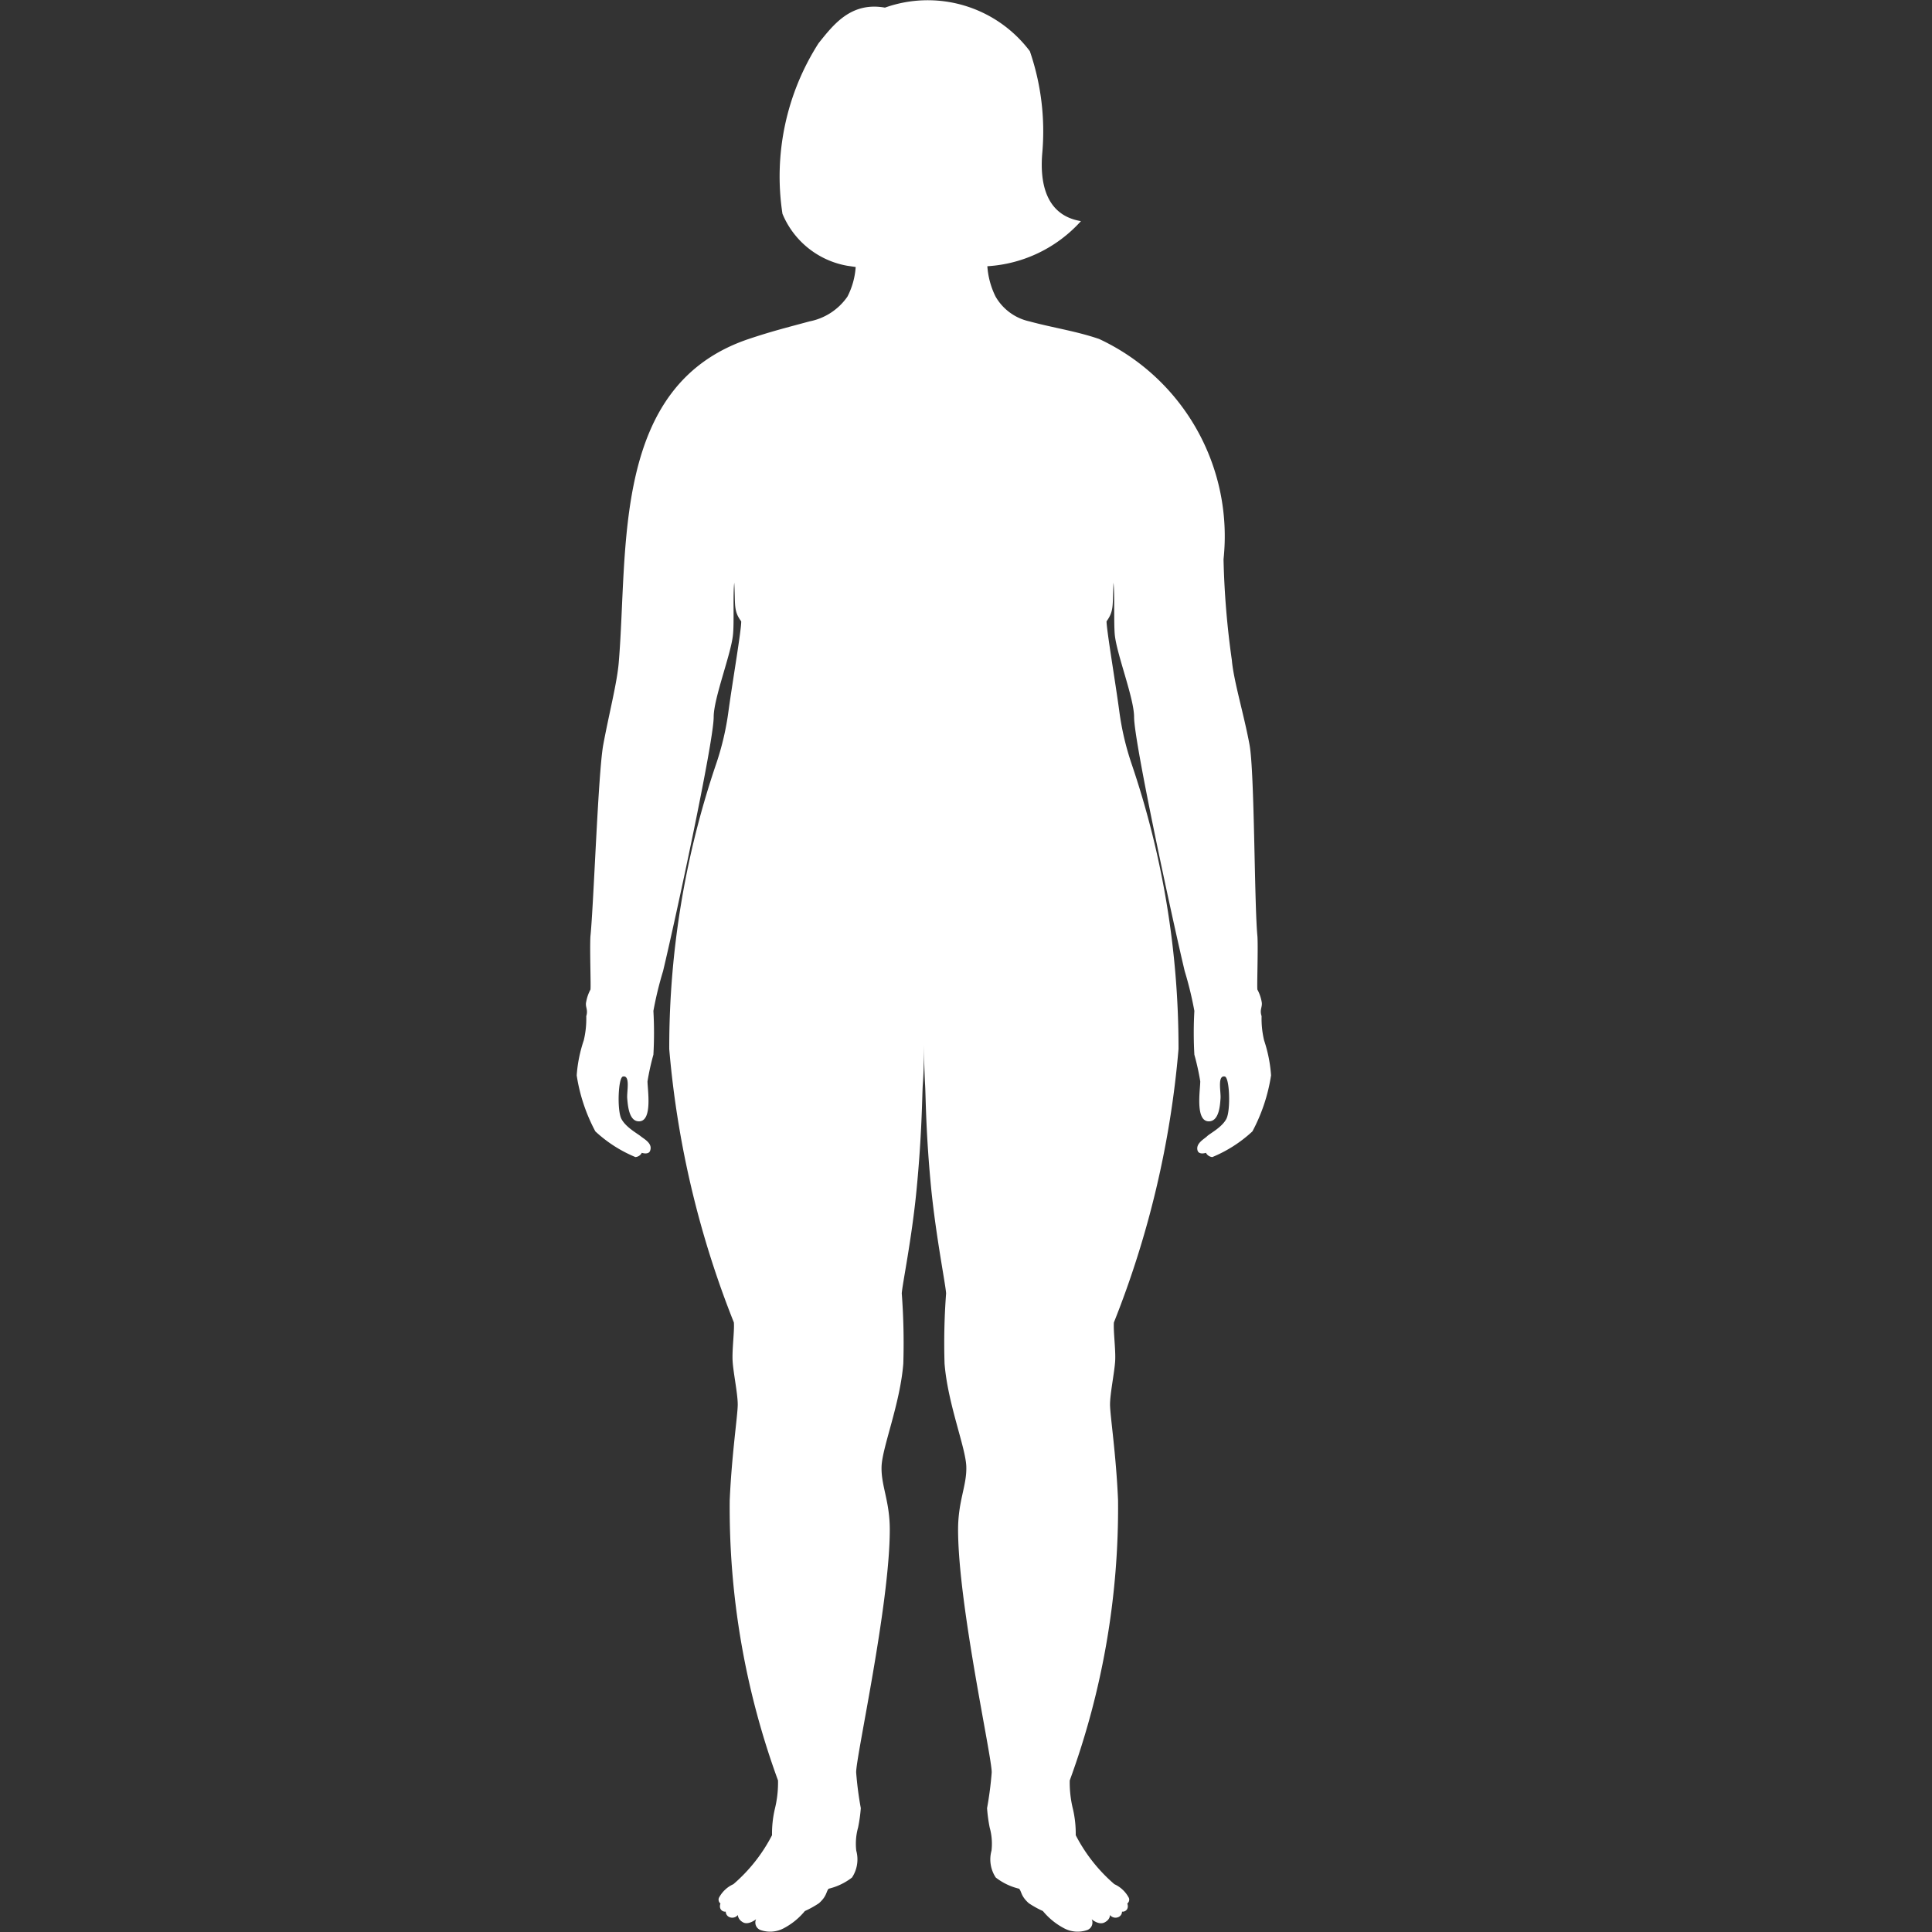 <svg xmlns="http://www.w3.org/2000/svg" xmlns:xlink="http://www.w3.org/1999/xlink" width="20" height="20" viewBox="0 0 20 20">
  <rect x="0" y="0" width="20" height="20" fill="#333333" stroke="none"/>
  <defs>
    <clipPath id="clip-path">
      <rect id="Retângulo_2499" data-name="Retângulo 2499" width="20" height="20" transform="translate(1420 1004)" fill="red" opacity="0.35"/>
    </clipPath>
  </defs>
  <g id="icon-imc-6" transform="translate(-1420 -1004)" clip-path="url(#clip-path)">
    <path id="Caminho_16922" data-name="Caminho 16922" d="M1452.344,275.086a.834.834,0,0,0,.085.314.536.536,0,0,0,.351.257c.242.066.482.1.721.182a2.253,2.253,0,0,1,1.288,2.281,8.761,8.761,0,0,0,.086,1.043c.018.213.125.562.183.876.053.286.049,1.657.082,1.985.008.141-.007.537,0,.551a.42.42,0,0,1,.043.122c.013.058-.024.08,0,.152a.957.957,0,0,0,.026.251,1.463,1.463,0,0,1,.072.362,1.812,1.812,0,0,1-.193.58,1.384,1.384,0,0,1-.415.266.082.082,0,0,1-.066-.044s-.076.026-.088-.028c-.017-.072.072-.116.1-.144s.155-.092.2-.181.033-.428-.017-.437c-.079-.015-.039.16-.044.226s-.013.232-.116.238c-.15.008-.094-.326-.094-.414a2.563,2.563,0,0,0-.061-.276,4.065,4.065,0,0,1,0-.453,3.689,3.689,0,0,0-.1-.412c-.129-.541-.524-2.37-.524-2.631,0-.195-.181-.652-.2-.853-.011-.124,0-.412-.013-.537-.013.227.01.286-.072.4,0,.089.091.627.131.924a2.877,2.877,0,0,0,.125.542,9.14,9.14,0,0,1,.489,2.95v.012a9.9,9.9,0,0,1-.669,2.83c-.007.092.02.284.013.4s-.053.337-.053.449.063.514.083.992a8.212,8.212,0,0,1-.5,2.9,1.139,1.139,0,0,0,.034.3,1.134,1.134,0,0,1,.028.267,1.688,1.688,0,0,0,.4.507.316.316,0,0,1,.15.142.05.05,0,0,1-.016.058c.021.061-.025.089-.055.084a.061.061,0,0,1-.032.054.074.074,0,0,1-.093-.019s.005.046-.056.077-.133-.033-.133-.033a.082.082,0,0,1-.044.111.3.3,0,0,1-.235-.014.713.713,0,0,1-.226-.182,1,1,0,0,1-.146-.081c-.083-.074-.073-.119-.1-.15a.632.632,0,0,1-.242-.116.34.34,0,0,1-.044-.278.623.623,0,0,0-.019-.24,1.607,1.607,0,0,1-.027-.2,3.573,3.573,0,0,0,.048-.369c.005-.153-.348-1.735-.348-2.515,0-.3.092-.456.085-.654s-.192-.648-.225-1.064a6.888,6.888,0,0,1,.016-.727c-.006-.095-.1-.562-.152-1.061-.058-.583-.058-.965-.065-1.089-.01-.177-.011-.326-.012-.421,0,.1,0,.244-.013.421-.007.125-.008.507-.065,1.089-.049.5-.146.967-.152,1.061a6.863,6.863,0,0,1,.016.727c-.033.416-.218.866-.225,1.064s.085.357.085.654c0,.78-.353,2.363-.348,2.515a3.538,3.538,0,0,0,.048.369,1.6,1.6,0,0,1-.028.2.624.624,0,0,0-.019.24.341.341,0,0,1-.044.278.633.633,0,0,1-.242.116c-.027.03-.017.076-.1.15a1,1,0,0,1-.146.081.713.713,0,0,1-.226.182.3.3,0,0,1-.235.014.082.082,0,0,1-.044-.111s-.077.062-.133.033-.056-.077-.056-.077a.074.074,0,0,1-.093.019.061.061,0,0,1-.032-.054c-.03.005-.076-.023-.055-.084a.051.051,0,0,1-.016-.058.316.316,0,0,1,.15-.142,1.686,1.686,0,0,0,.4-.507,1.128,1.128,0,0,1,.028-.267,1.139,1.139,0,0,0,.034-.3,8.209,8.209,0,0,1-.5-2.9c.021-.478.083-.88.083-.992s-.046-.33-.053-.449.02-.311.013-.4a9.9,9.9,0,0,1-.669-2.83v-.012a9.137,9.137,0,0,1,.489-2.95,2.878,2.878,0,0,0,.125-.542c.041-.3.133-.835.131-.924-.082-.11-.059-.169-.072-.4-.015.125,0,.413-.013.537-.019.2-.2.658-.2.853,0,.261-.395,2.091-.524,2.631a3.686,3.686,0,0,0-.1.412,4.064,4.064,0,0,1,0,.453,2.534,2.534,0,0,0-.061.276c0,.088.056.422-.094.414-.1-.005-.11-.171-.116-.238s.035-.241-.044-.226c-.05.009-.062.349-.017.437s.166.153.2.181.122.072.1.144c-.012.054-.088.028-.088.028a.082.082,0,0,1-.066.044,1.384,1.384,0,0,1-.415-.266,1.806,1.806,0,0,1-.193-.58,1.448,1.448,0,0,1,.073-.362.955.955,0,0,0,.026-.251c.022-.072-.015-.094,0-.152a.42.42,0,0,1,.043-.122c.007-.014-.008-.41,0-.551.034-.328.08-1.7.133-1.985.058-.314.142-.636.16-.848.1-1.183-.08-2.873,1.346-3.352.239-.08.386-.116.629-.182a.621.621,0,0,0,.393-.257.785.785,0,0,0,.085-.306l-.088-.013a.894.894,0,0,1-.67-.538,2.56,2.56,0,0,1,.374-1.766c.152-.189.333-.431.687-.368a1.322,1.322,0,0,1,1.5.451,2.552,2.552,0,0,1,.129,1.05c-.025.278.017.646.4.709A1.417,1.417,0,0,1,1452.344,275.086Z" transform="translate(-22.123 731.67)" fill="#fff"/>
  </g>
</svg>
